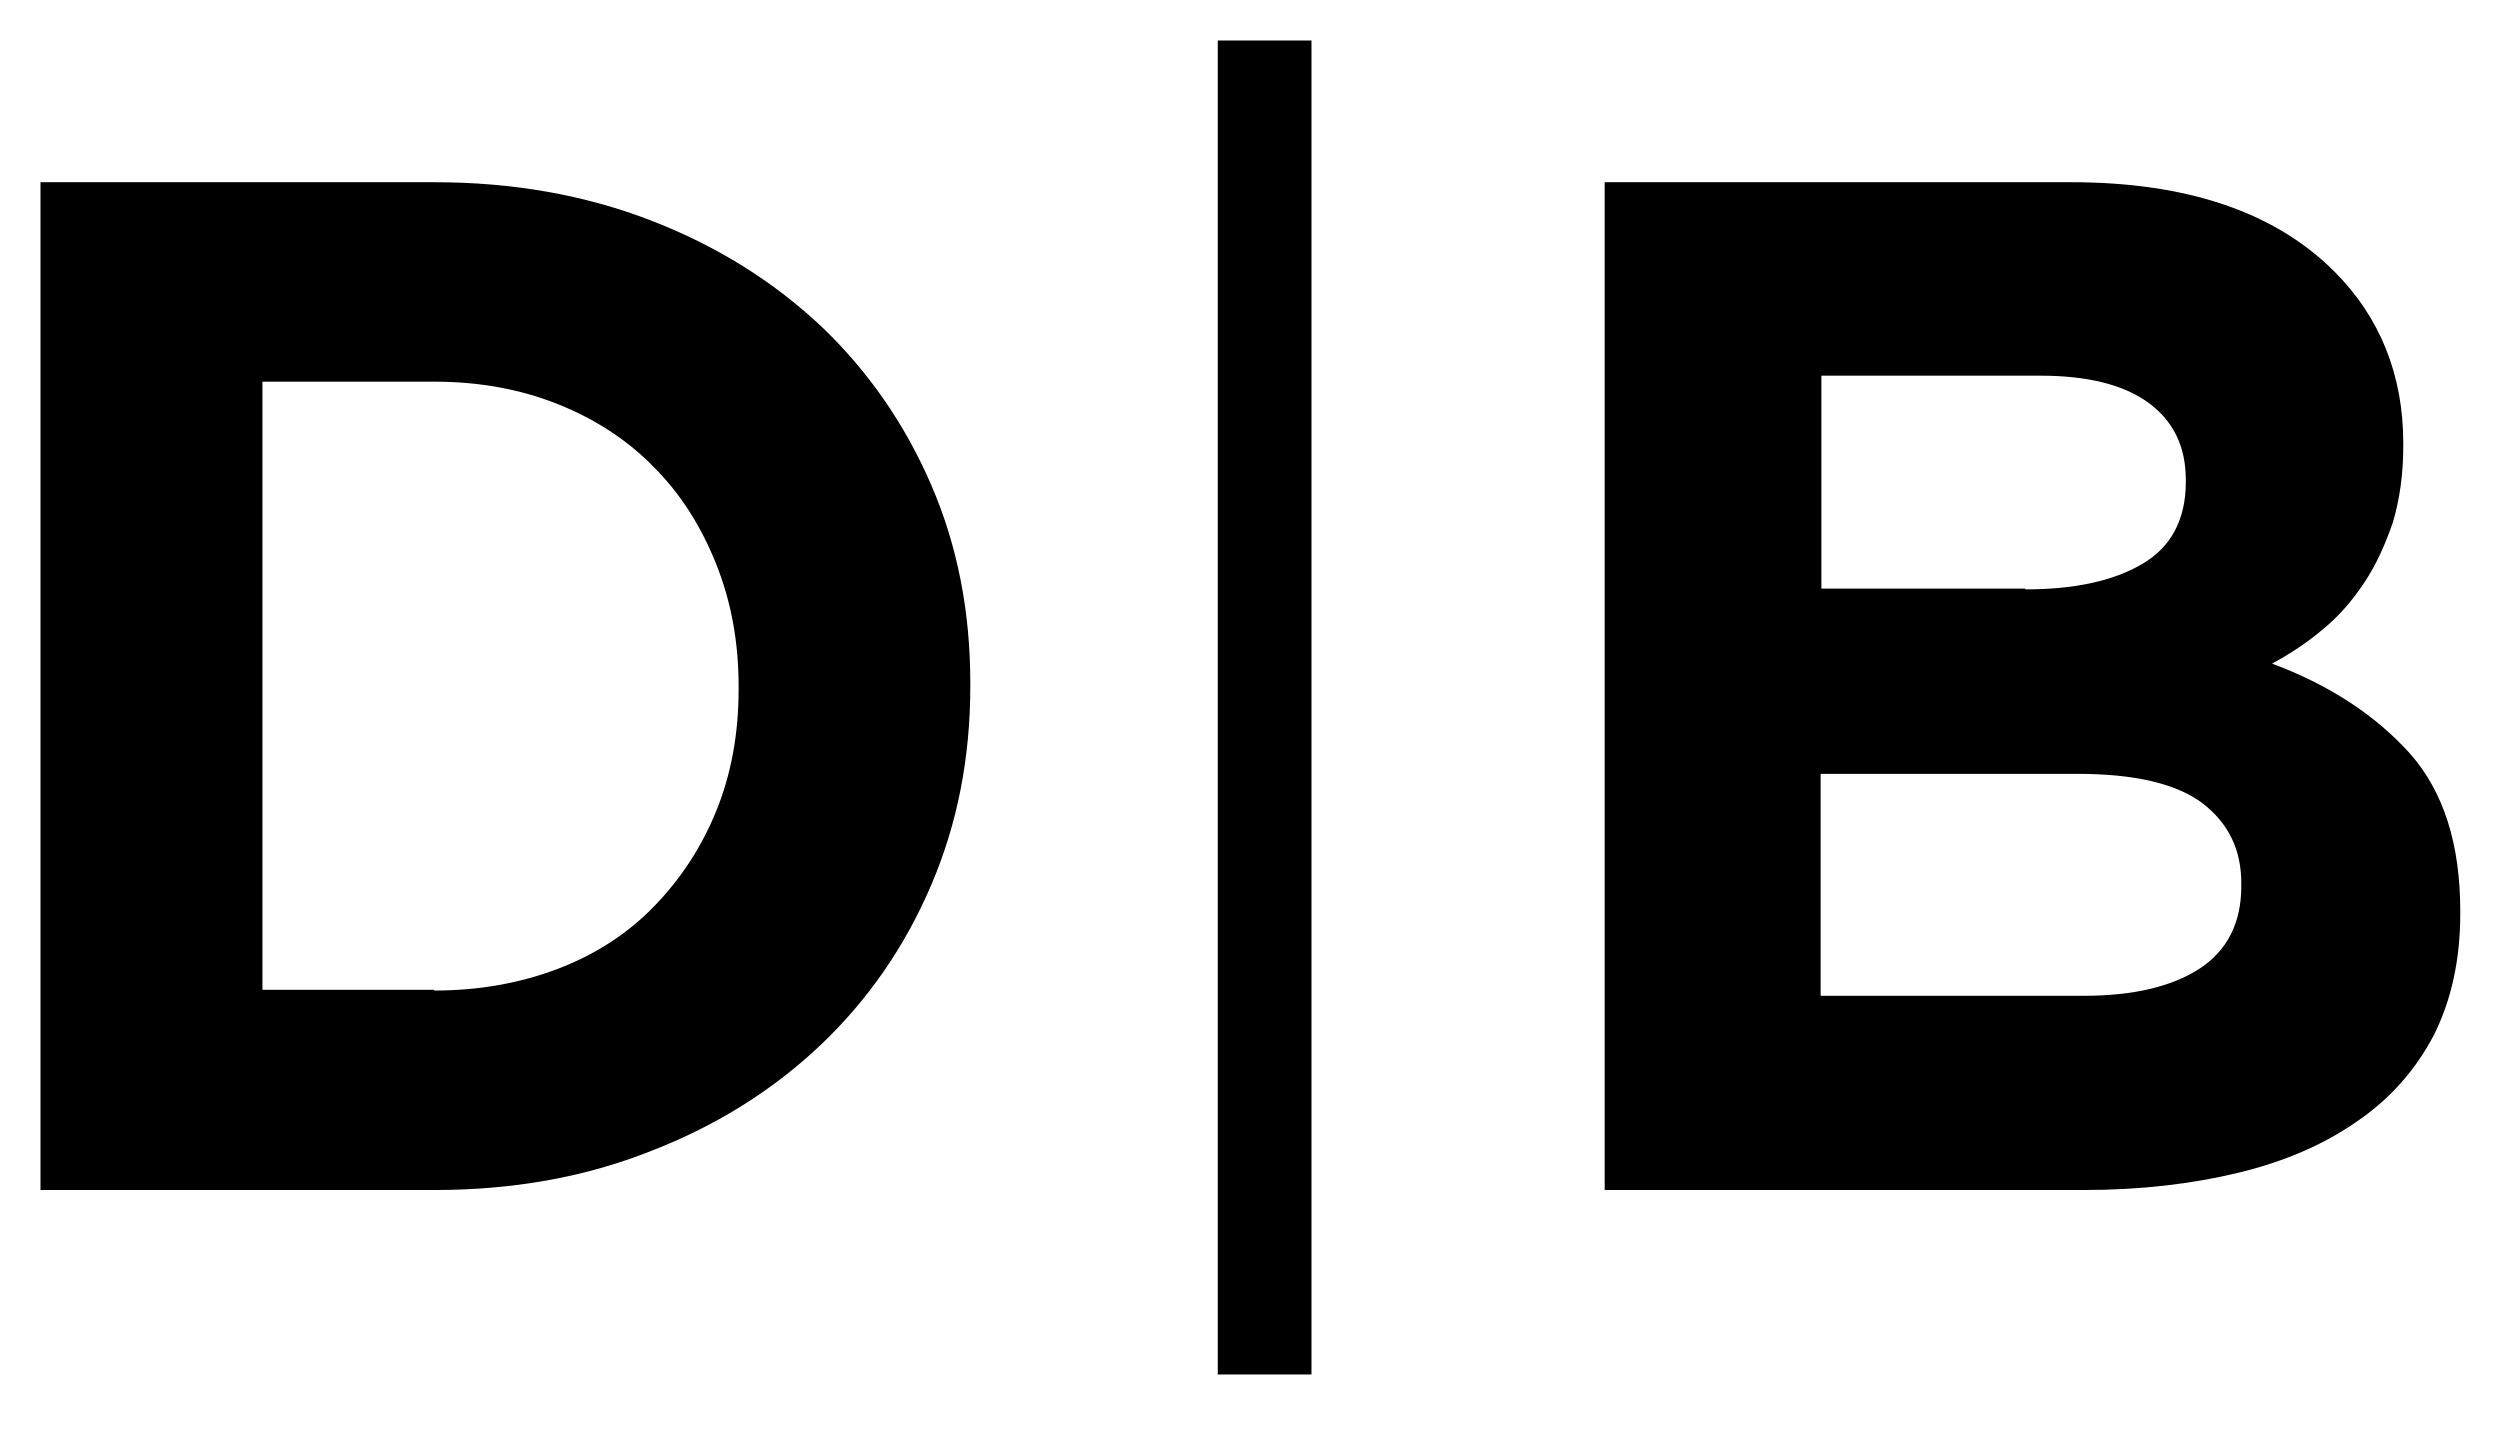 <?xml version="1.0" encoding="UTF-8"?> <svg xmlns="http://www.w3.org/2000/svg" xmlns:xlink="http://www.w3.org/1999/xlink" version="1.1" id="Lager_1" x="0px" y="0px" viewBox="0 0 333.4 191.2" style="enable-background:new 0 0 333.4 191.2;" xml:space="preserve"> <g> <path d="M5.4,24.3h52.5c10.5,0,20.1,1.7,28.9,5.1c8.8,3.4,16.3,8.1,22.7,14.1c6.3,6,11.2,13.1,14.7,21.2c3.5,8.1,5.2,16.9,5.2,26.4 v0.4c0,9.5-1.7,18.3-5.2,26.5c-3.5,8.2-8.4,15.3-14.7,21.3c-6.3,6-13.9,10.8-22.7,14.2c-8.8,3.5-18.4,5.2-28.9,5.2H5.4V24.3z M57.9,132.1c6,0,11.5-1,16.5-2.9c5-1.9,9.3-4.7,12.8-8.3c3.5-3.6,6.3-7.8,8.3-12.7c2-4.9,3-10.3,3-16.3v-0.4c0-5.9-1-11.3-3-16.3 c-2-5-4.7-9.3-8.3-12.9c-3.5-3.6-7.8-6.4-12.8-8.4c-5-2-10.5-3-16.5-3H35v81.1H57.9z"></path> <path d="M162.4,5.4h12.5v177.9h-12.5V5.4z"></path> <path d="M213.9,24.3h62.3c15.5,0,27.2,4,35.1,11.9c6.1,6.1,9.2,13.8,9.2,22.9v0.4c0,3.8-0.5,7.2-1.4,10.2c-1,2.9-2.2,5.6-3.8,8 c-1.6,2.4-3.4,4.5-5.5,6.2c-2.1,1.8-4.4,3.3-6.8,4.6c7.8,2.9,13.9,7,18.4,12c4.5,5.1,6.7,12.1,6.7,21v0.4c0,6.1-1.2,11.5-3.5,16.1 c-2.4,4.6-5.8,8.5-10.2,11.5c-4.4,3.1-9.7,5.4-15.9,6.9c-6.2,1.5-13.1,2.3-20.6,2.3h-63.9V24.3z M270.1,78.6 c6.5,0,11.7-1.1,15.6-3.4c3.8-2.2,5.8-5.9,5.8-10.9V64c0-4.5-1.7-7.9-5-10.3c-3.3-2.4-8.1-3.6-14.4-3.6h-29.2v28.4H270.1z M277.9,132.8c6.5,0,11.7-1.2,15.4-3.6c3.7-2.4,5.6-6.1,5.6-11v-0.4c0-4.5-1.7-8-5.2-10.7c-3.5-2.6-9-3.9-16.7-3.9h-34.2v29.6 H277.9z"></path> </g> </svg> 